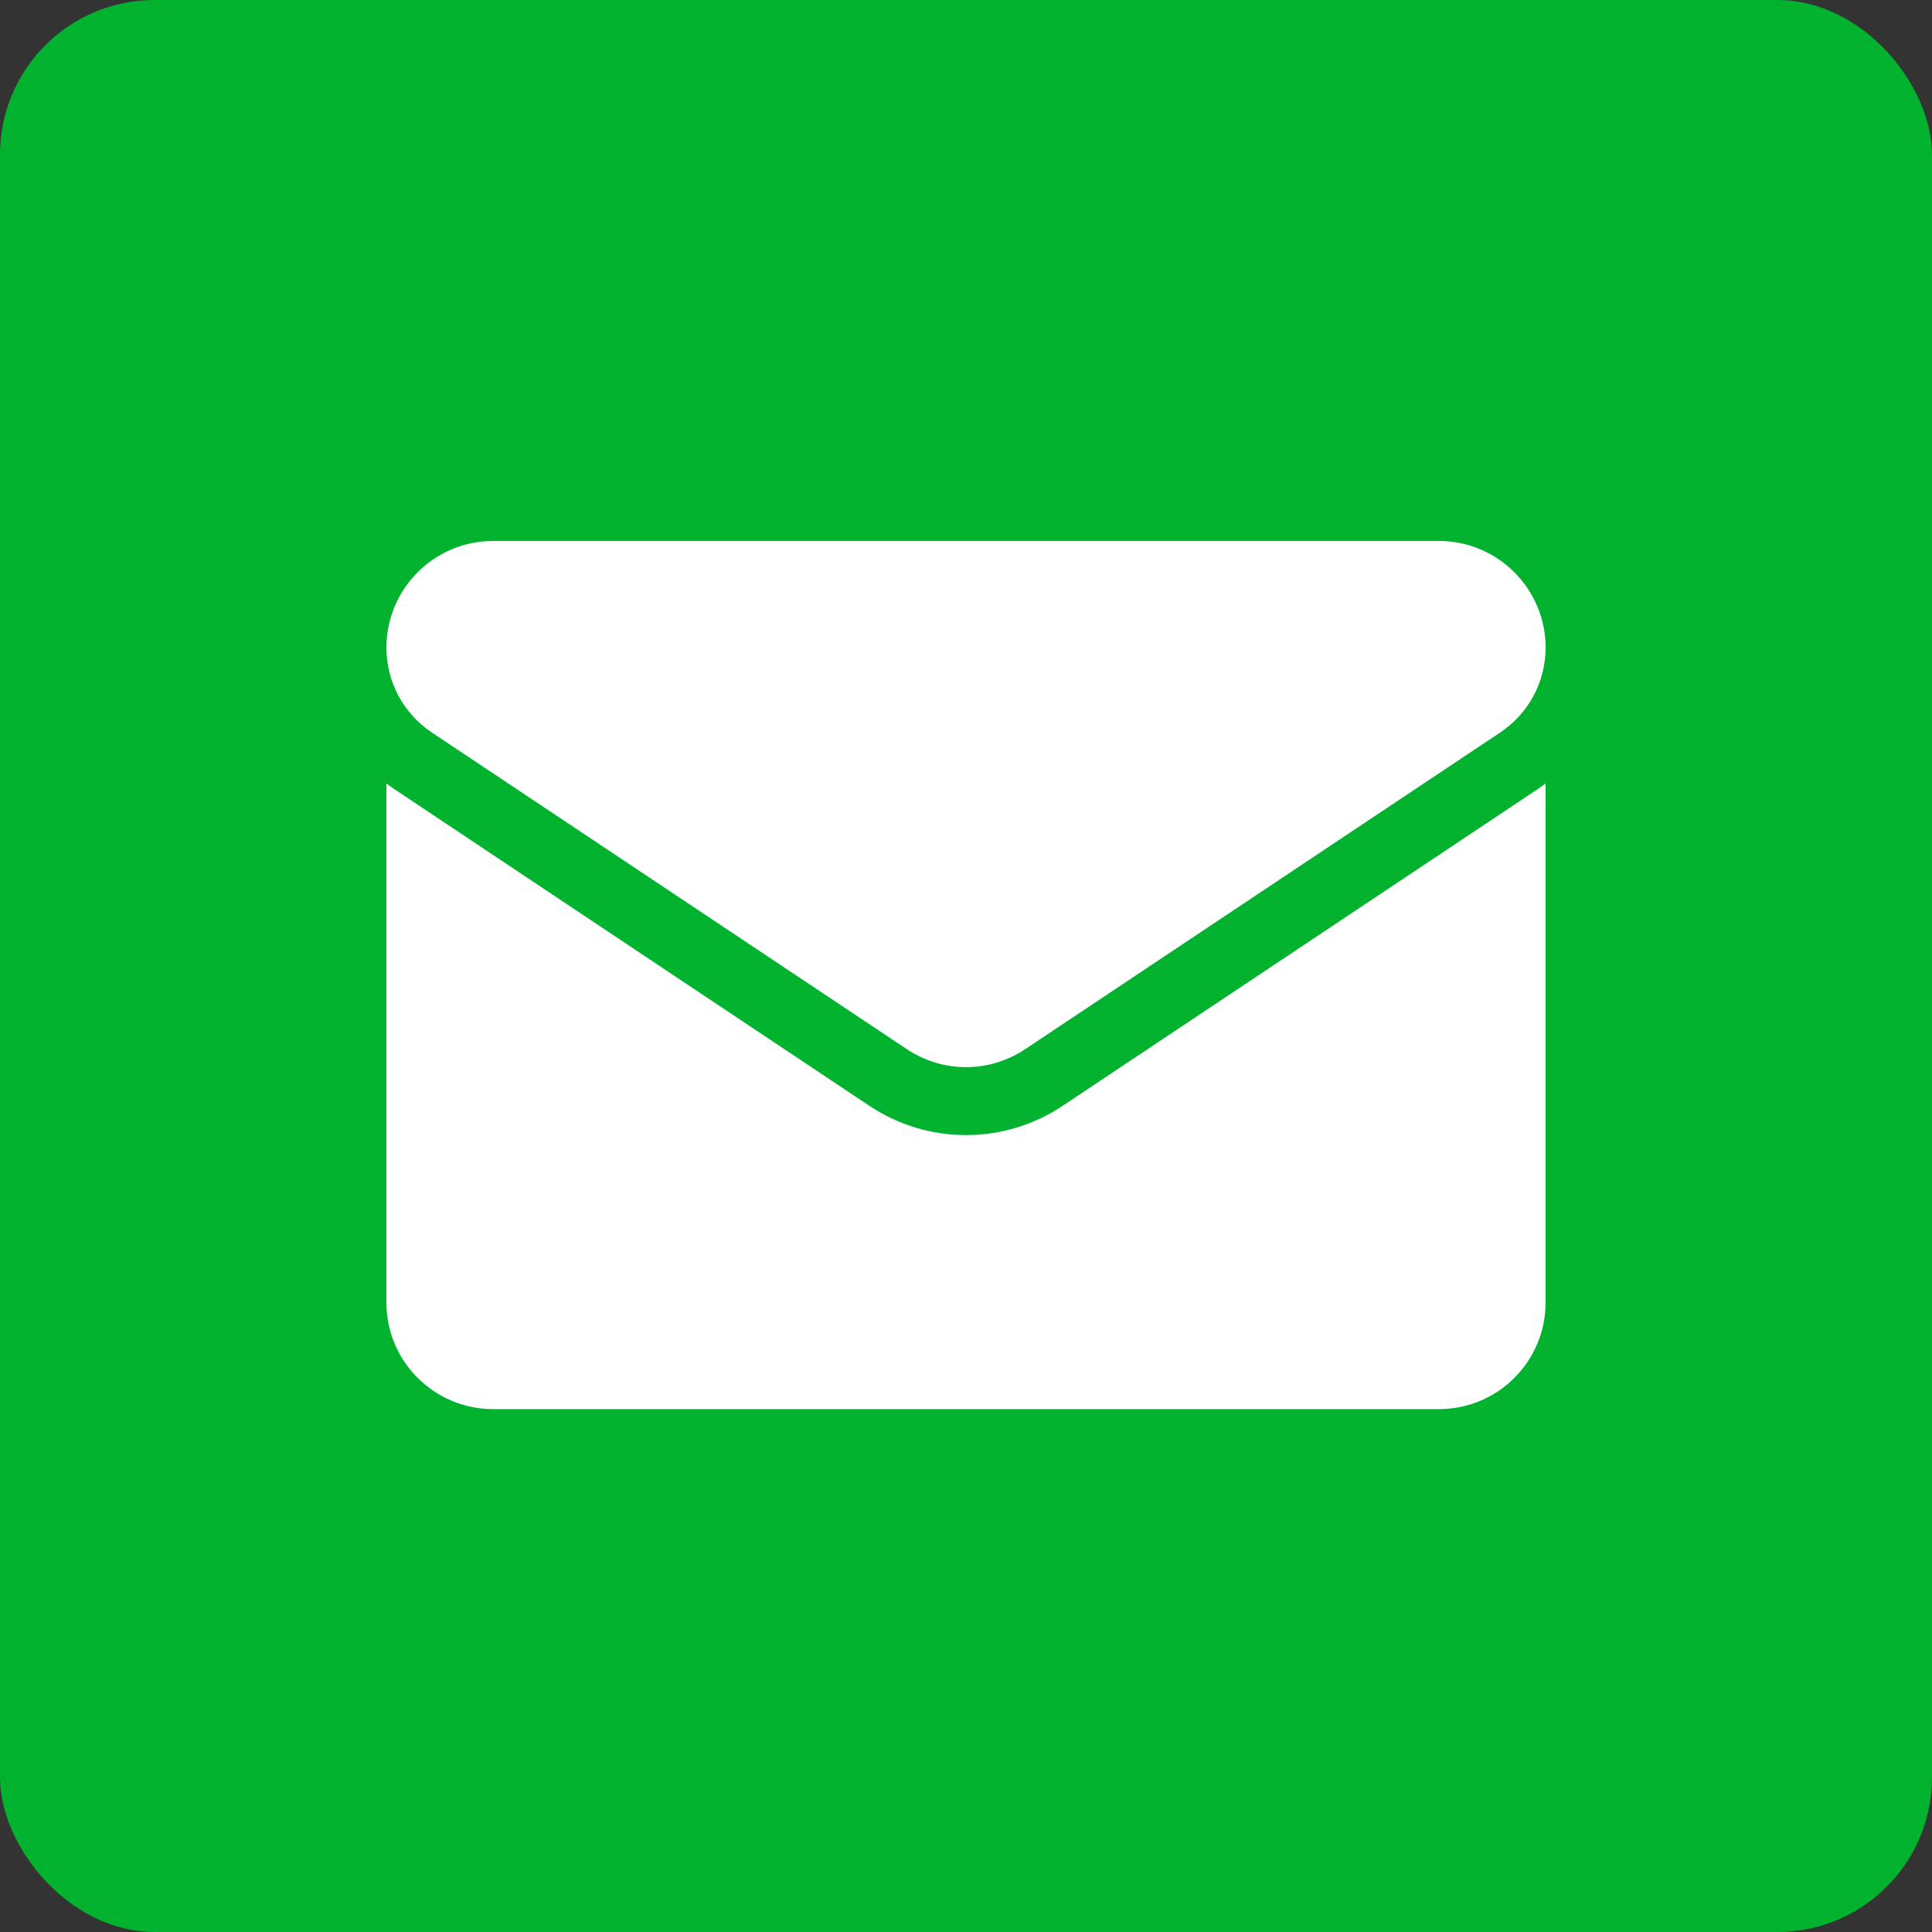 <svg width="25" height="25" viewBox="0 0 25 25" fill="none" xmlns="http://www.w3.org/2000/svg">
<rect x="0" y="0" width="25" height="25" fill="#333333" stroke="none"/>
<rect width="25" height="25" rx="2" fill="#00B22D"/>
<path d="M13.754 14.307C13.38 14.556 12.947 14.688 12.5 14.688C12.053 14.688 11.62 14.556 11.246 14.307L5.1 10.21C5.066 10.187 5.033 10.163 5 10.139V16.854C5 17.623 5.625 18.234 6.381 18.234H18.619C19.389 18.234 20 17.61 20 16.854V10.139C19.967 10.163 19.934 10.187 19.9 10.21L13.754 14.307Z" fill="white"/>
<path d="M5.587 9.478L11.734 13.576C11.967 13.731 12.233 13.809 12.5 13.809C12.767 13.809 13.033 13.731 13.266 13.576L19.413 9.478C19.78 9.233 20 8.823 20 8.38C20 7.619 19.381 7 18.62 7H6.38C5.619 7 5 7.619 5 8.381C5 8.823 5.22 9.233 5.587 9.478Z" fill="white"/>
</svg>
